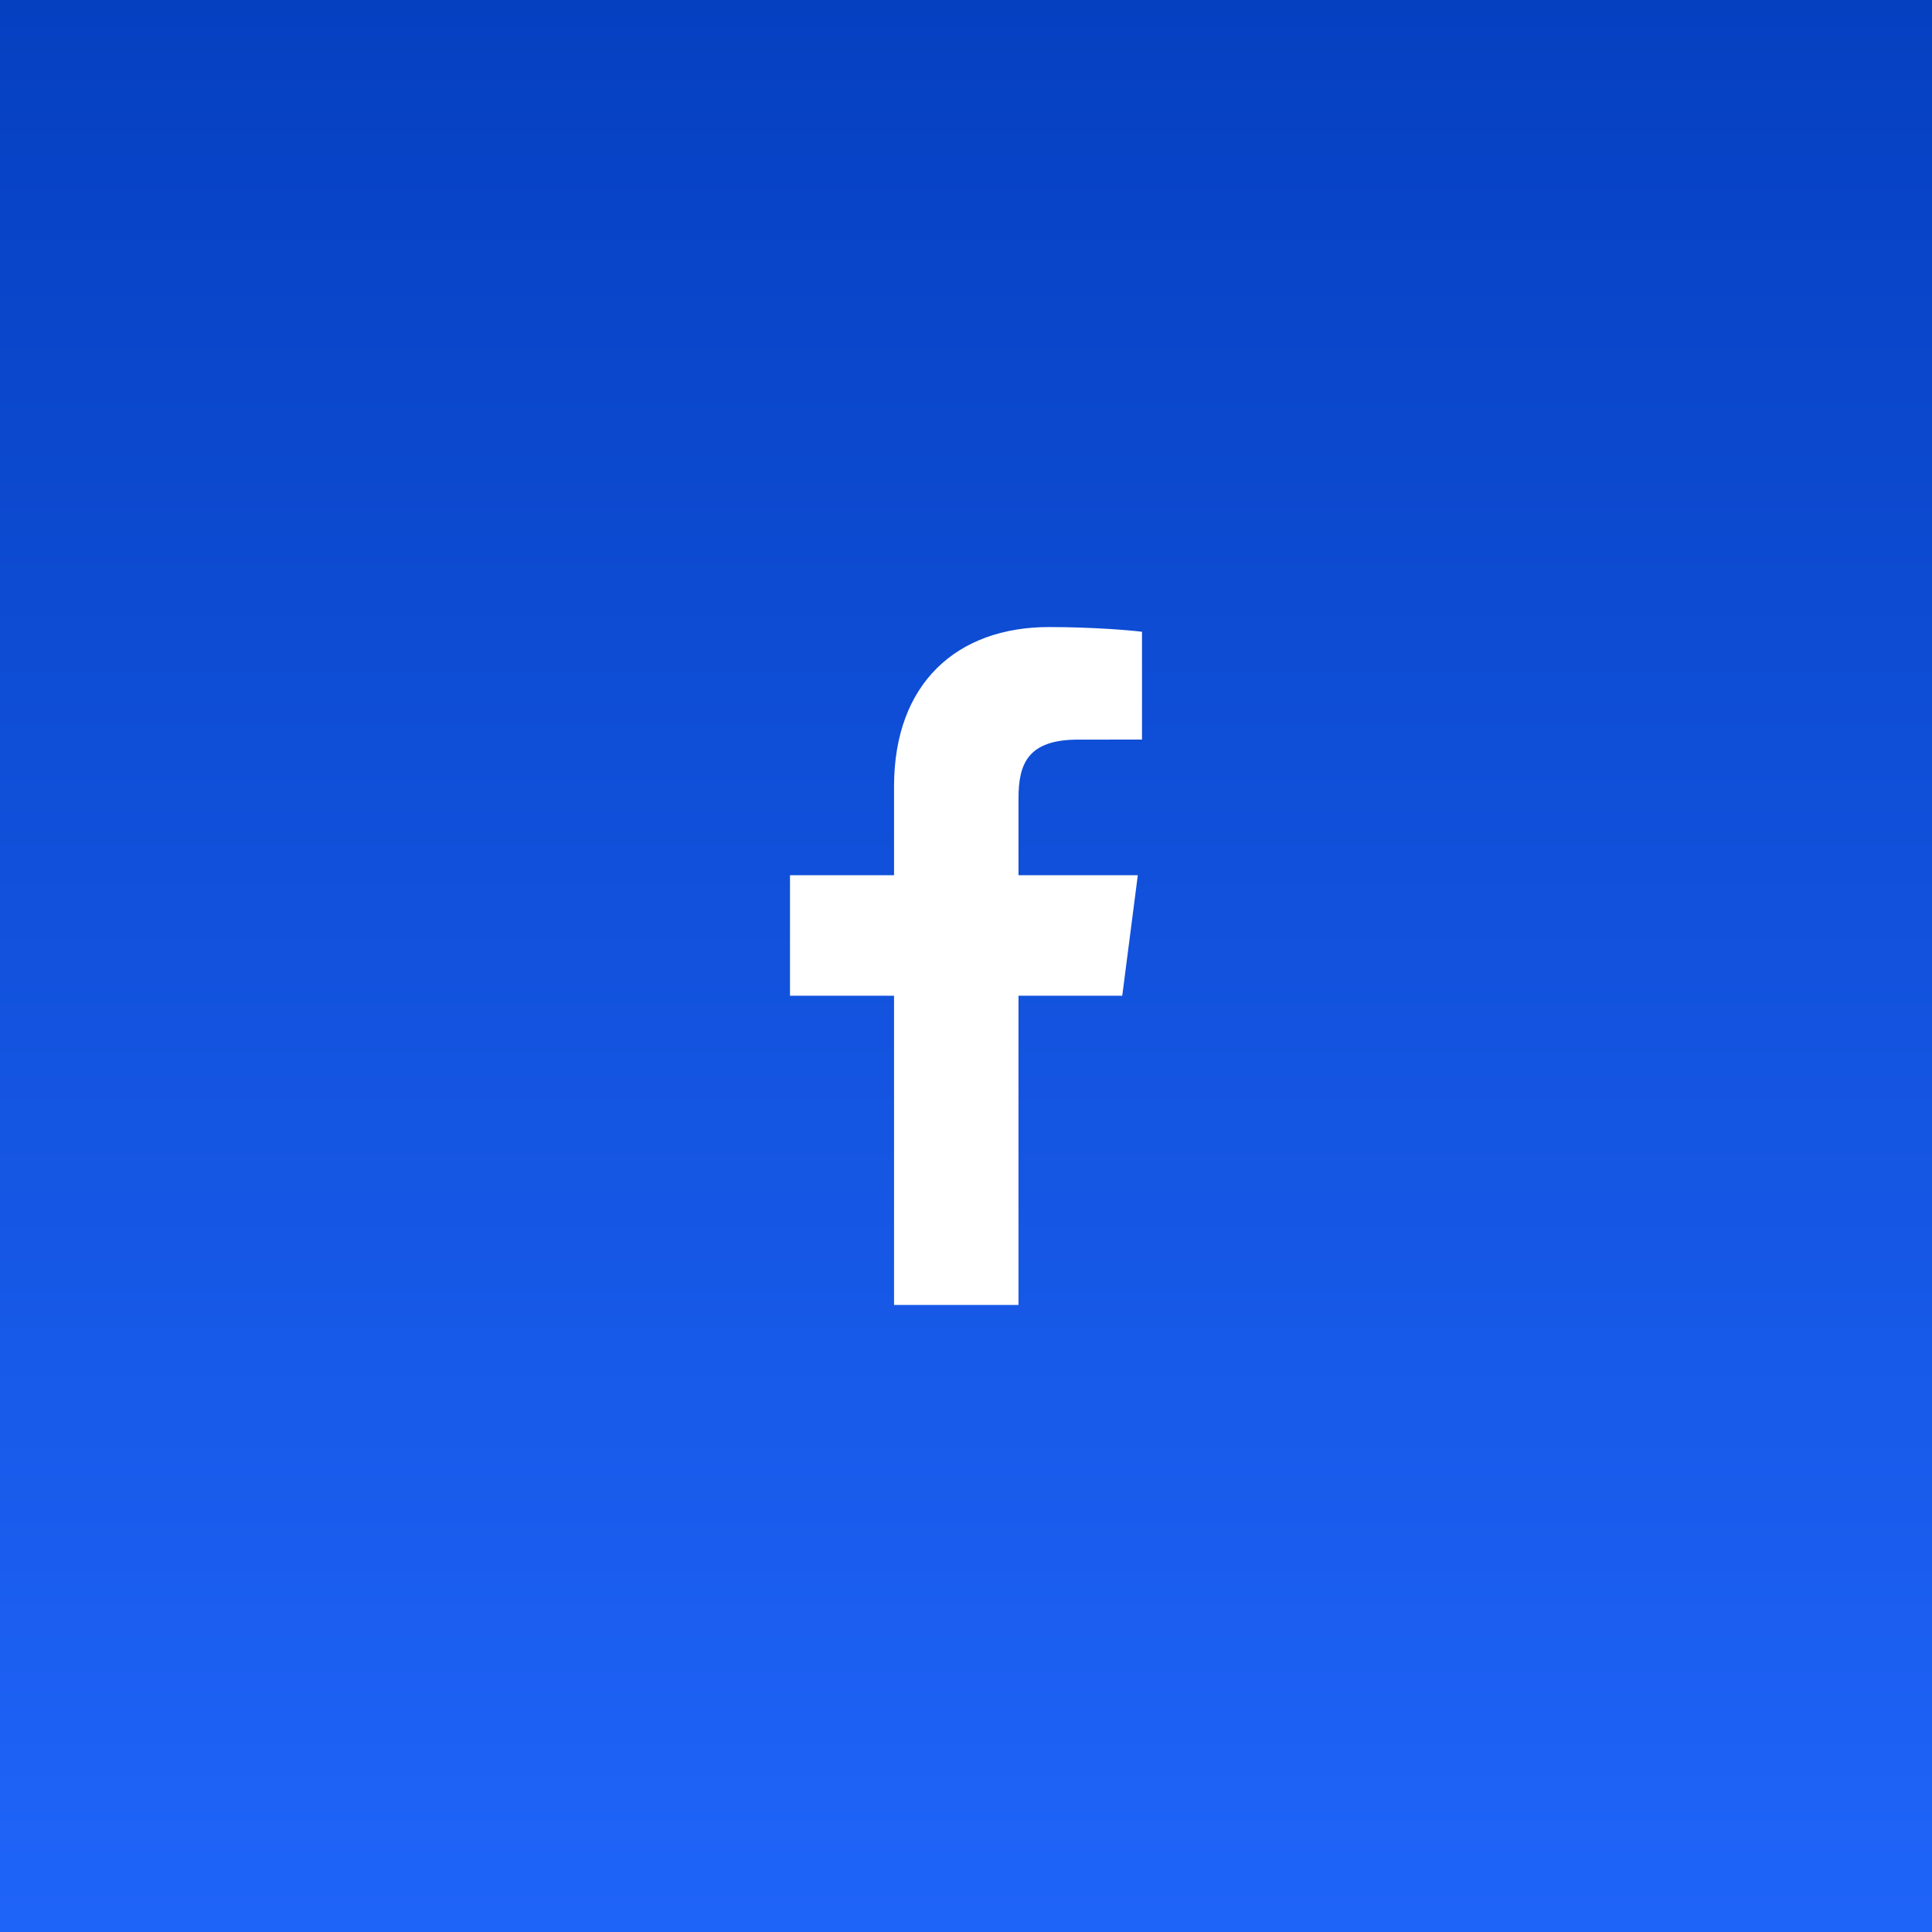 <svg width="1140" height="1140" viewBox="0 0 1140 1140" fill="none" xmlns="http://www.w3.org/2000/svg">
<rect x="0" y="0" width="1140" height="1140" fill="#333333" stroke="none"/>
<rect width="1140" height="1140" fill="url(#paint0_linear_68_5)"/>
<g clip-path="url(#clip0_68_5)">
<path d="M600.977 770V587.555H662.192L671.376 516.431H600.977V471.029C600.977 450.444 606.67 436.415 636.223 436.415L673.854 436.4V372.785C667.346 371.939 645.008 370 619.008 370C564.716 370 527.546 403.139 527.546 463.985V516.431H466.146V587.555H527.546V770H600.977Z" fill="white"/>
</g>
<defs>
<linearGradient id="paint0_linear_68_5" x1="570" y1="0" x2="570" y2="1140" gradientUnits="userSpaceOnUse">
<stop stop-color="#0540C1"/>
<stop offset="1" stop-color="#1F64F9"/>
</linearGradient>
<clipPath id="clip0_68_5">
<rect width="400" height="400" fill="white" transform="translate(370 370)"/>
</clipPath>
</defs>
</svg>
